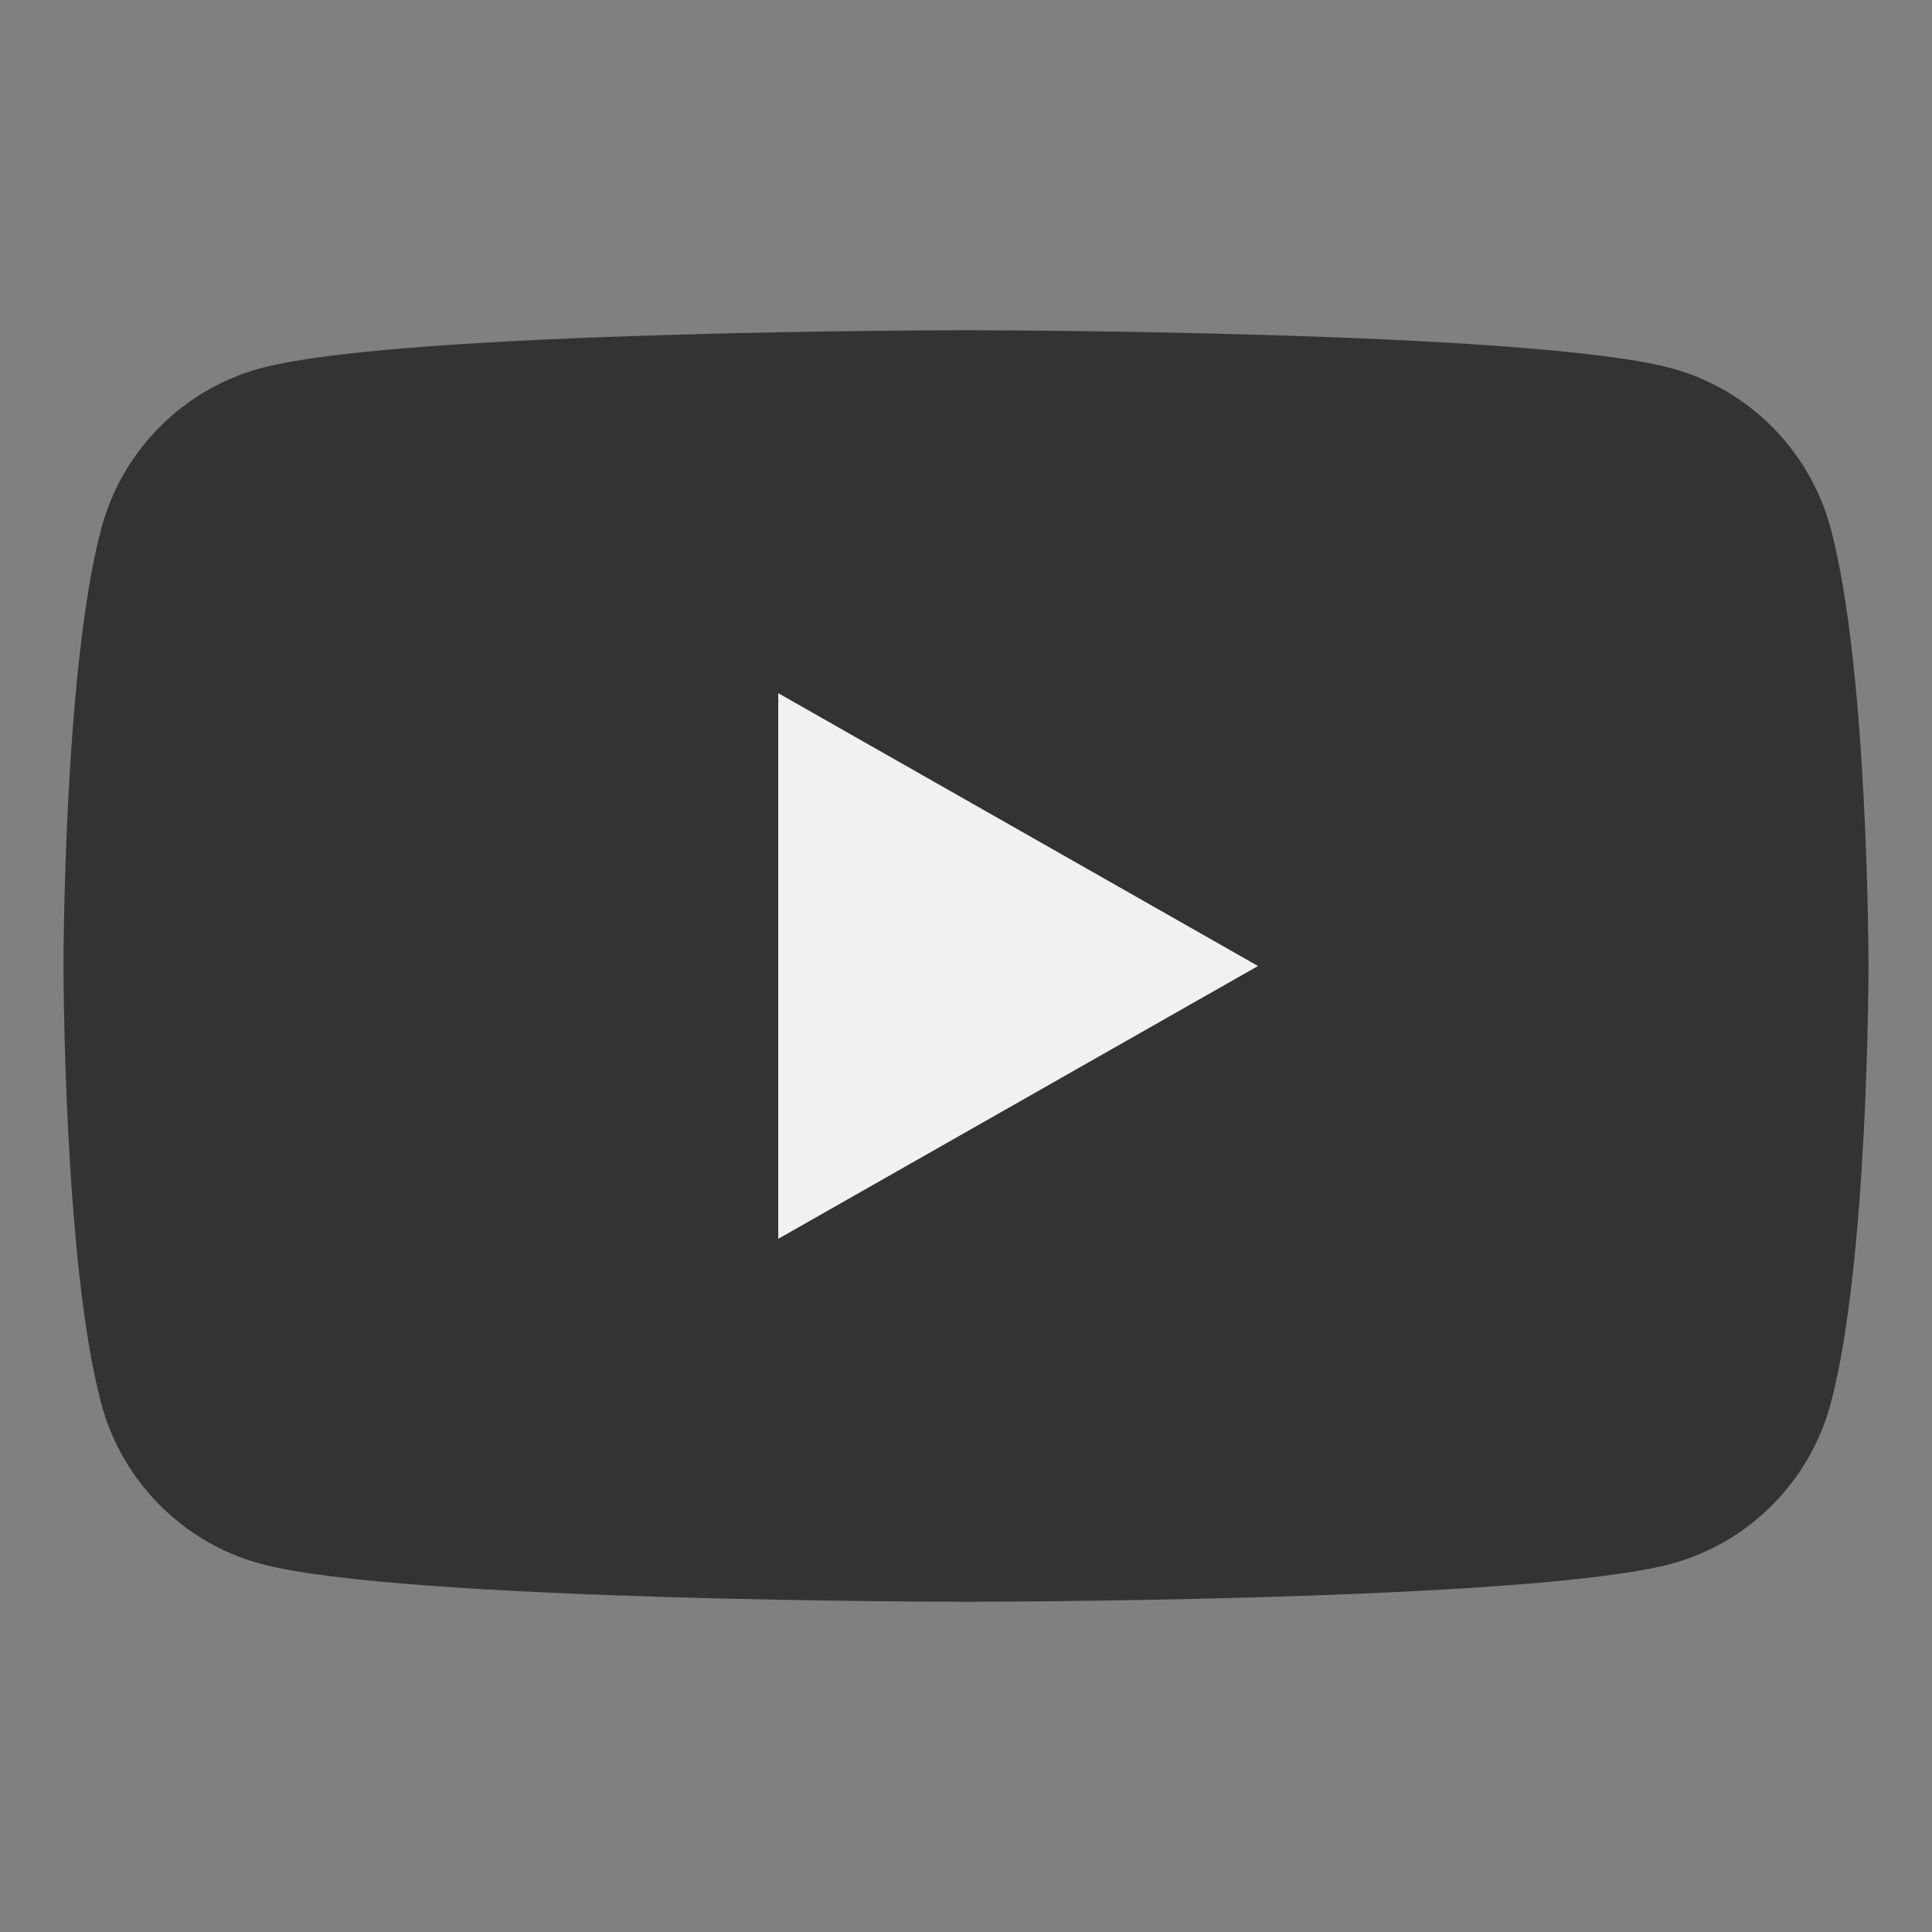 <svg width="28" height="28" viewBox="0 0 28 28" fill="none" xmlns="http://www.w3.org/2000/svg">
<rect x="0" y="0" width="28" height="28" fill="#808080" stroke="none"/>
<path d="M26.533 7.663C26.232 6.531 25.346 5.639 24.22 5.336C22.18 4.786 14 4.786 14 4.786C14 4.786 5.819 4.786 3.78 5.336C2.654 5.639 1.767 6.531 1.467 7.663C0.92 9.717 0.92 14 0.92 14C0.92 14 0.92 18.284 1.466 20.337C1.767 21.469 2.654 22.361 3.779 22.664C5.819 23.214 14 23.214 14 23.214C14 23.214 22.18 23.214 24.22 22.664C25.346 22.361 26.232 21.469 26.533 20.337C27.08 18.284 27.08 14 27.08 14C27.08 14 27.08 9.717 26.533 7.663Z" fill="#333333"/>
<path d="M11.279 10.046V17.954L18.232 14L11.279 10.046Z" fill="#F1F1F1"/>
</svg>

